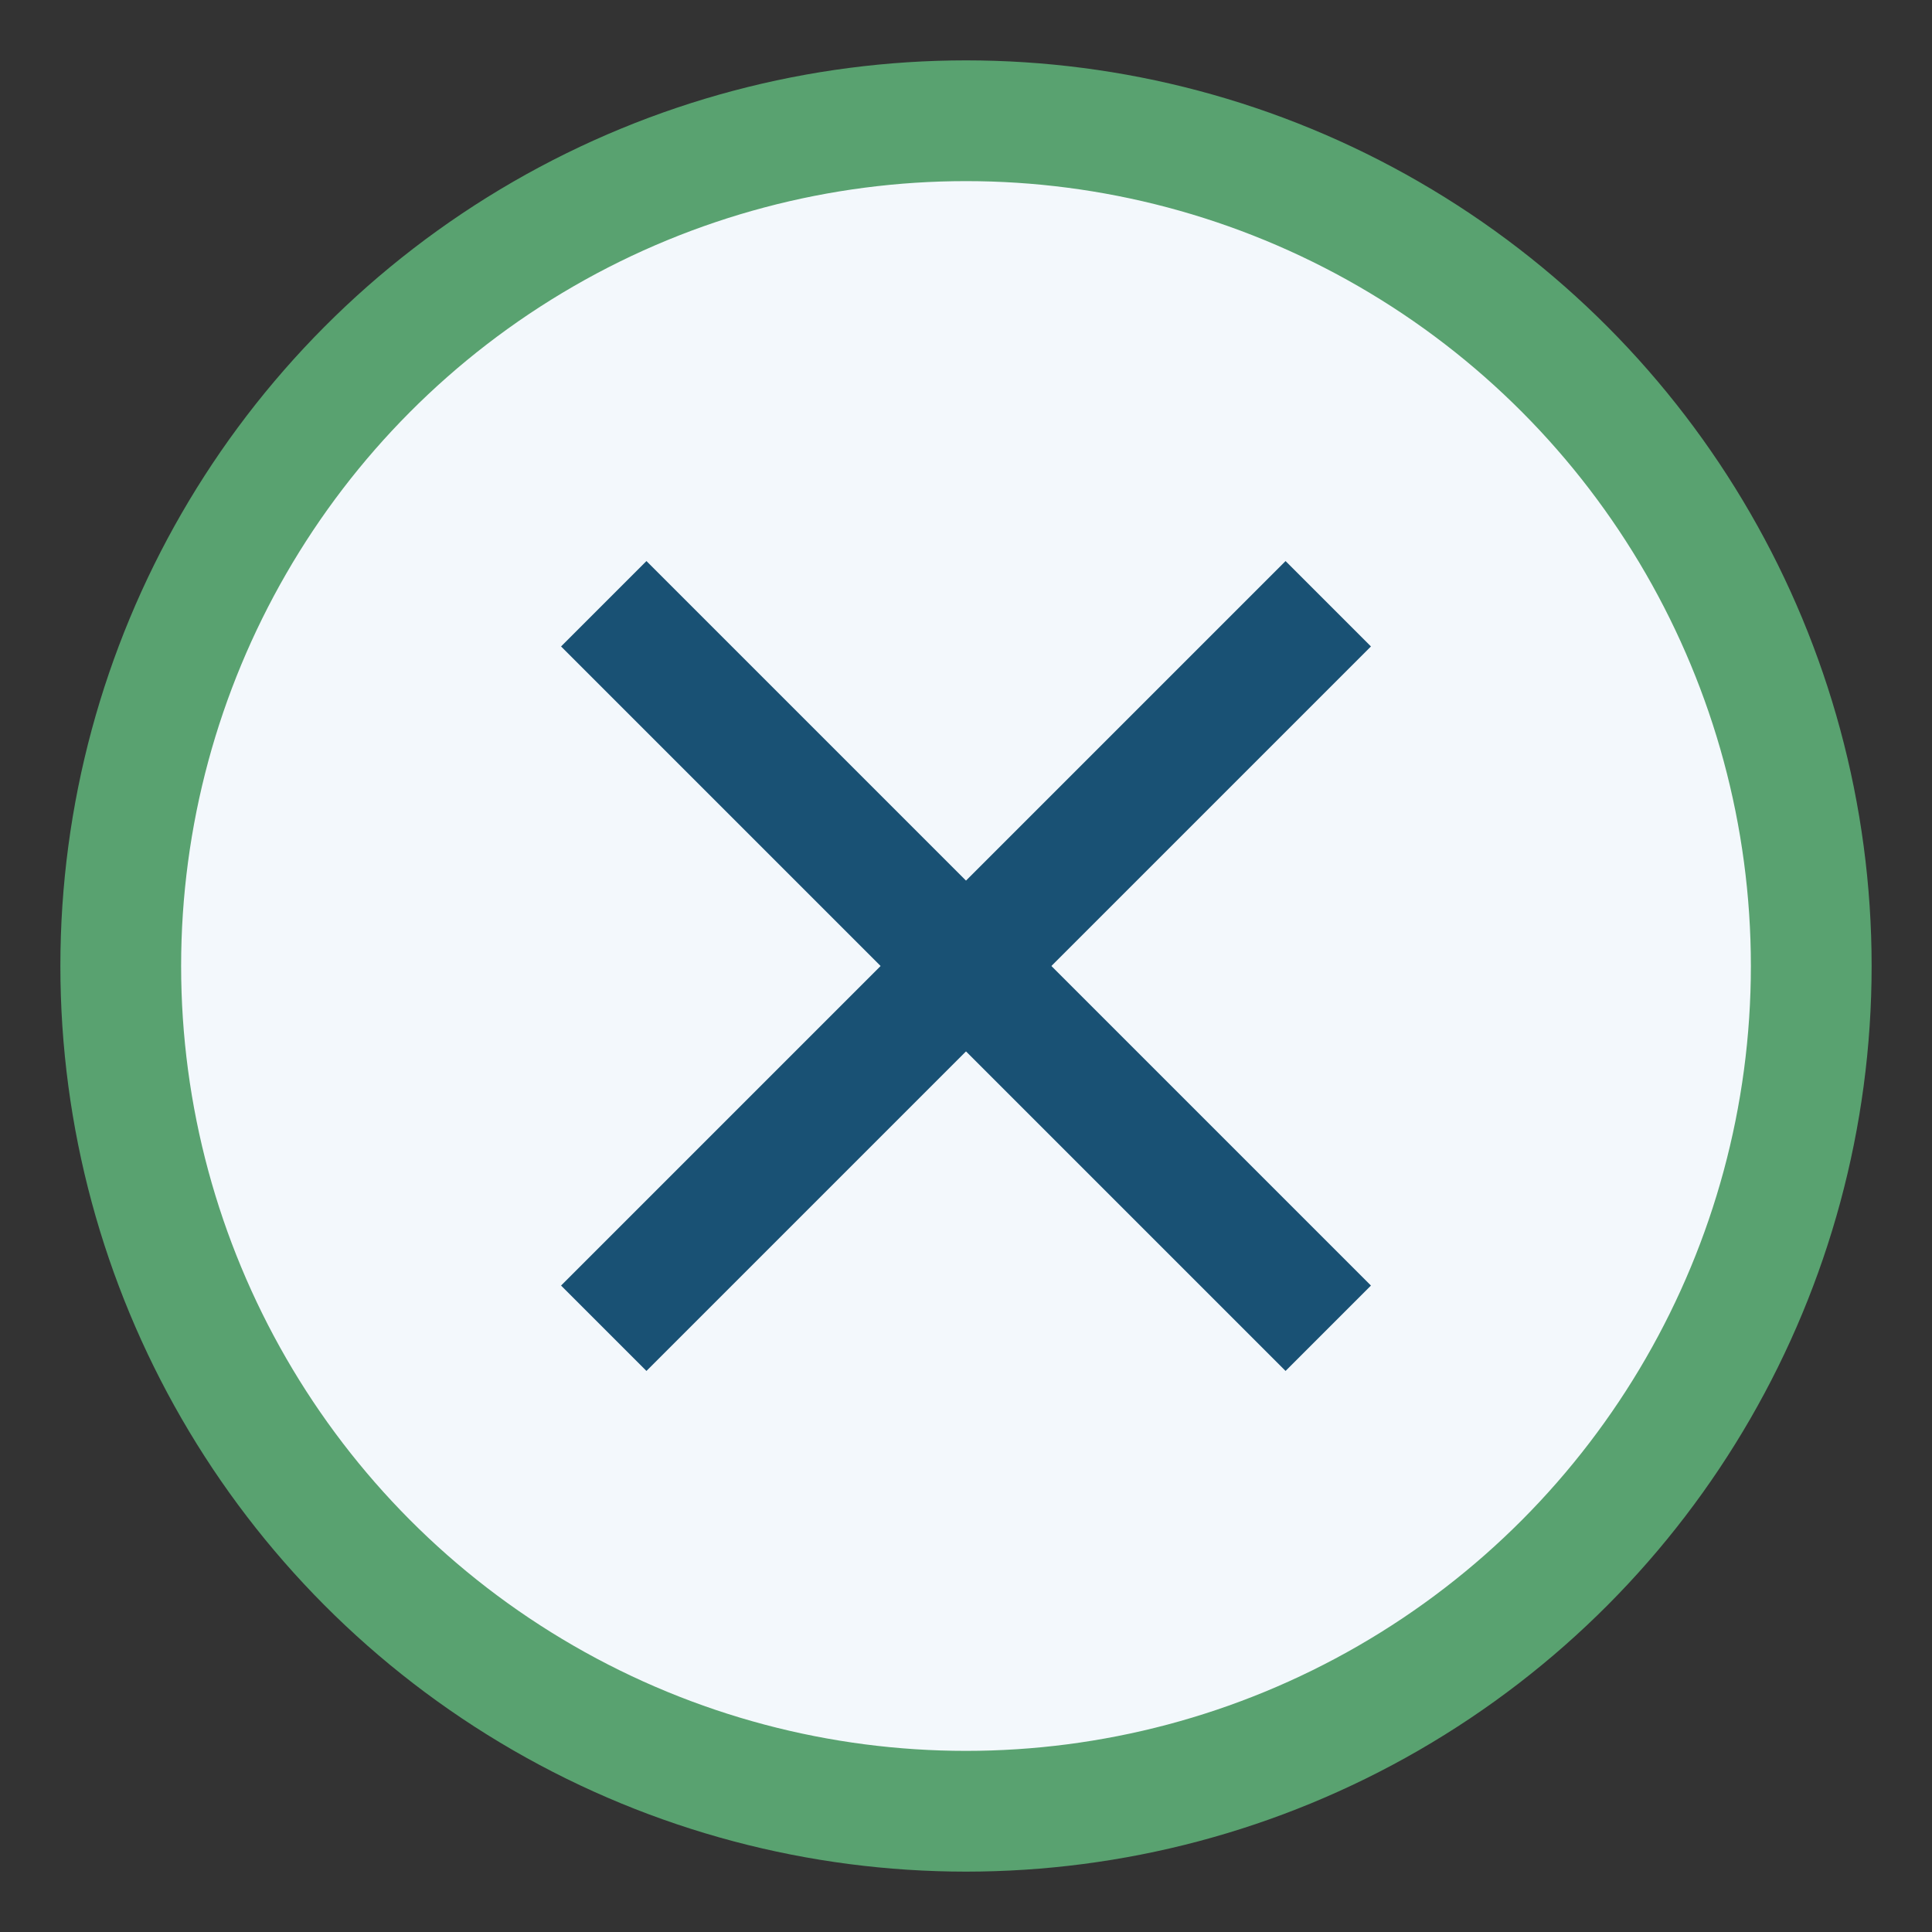<?xml version="1.0" encoding="UTF-8"?>
<svg xmlns="http://www.w3.org/2000/svg" width="32" height="32" viewBox="0 0 32 32"><rect x="0" y="0" width="32" height="32" fill="#333333" stroke="none"/><circle cx="16" cy="16" r="14" fill="#F3F8FC" stroke="#59A270" stroke-width="2"/><path d="M10 10l12 12" stroke="#195174" stroke-width="2"/><path d="M22 10l-12 12" stroke="#195174" stroke-width="2"/></svg>